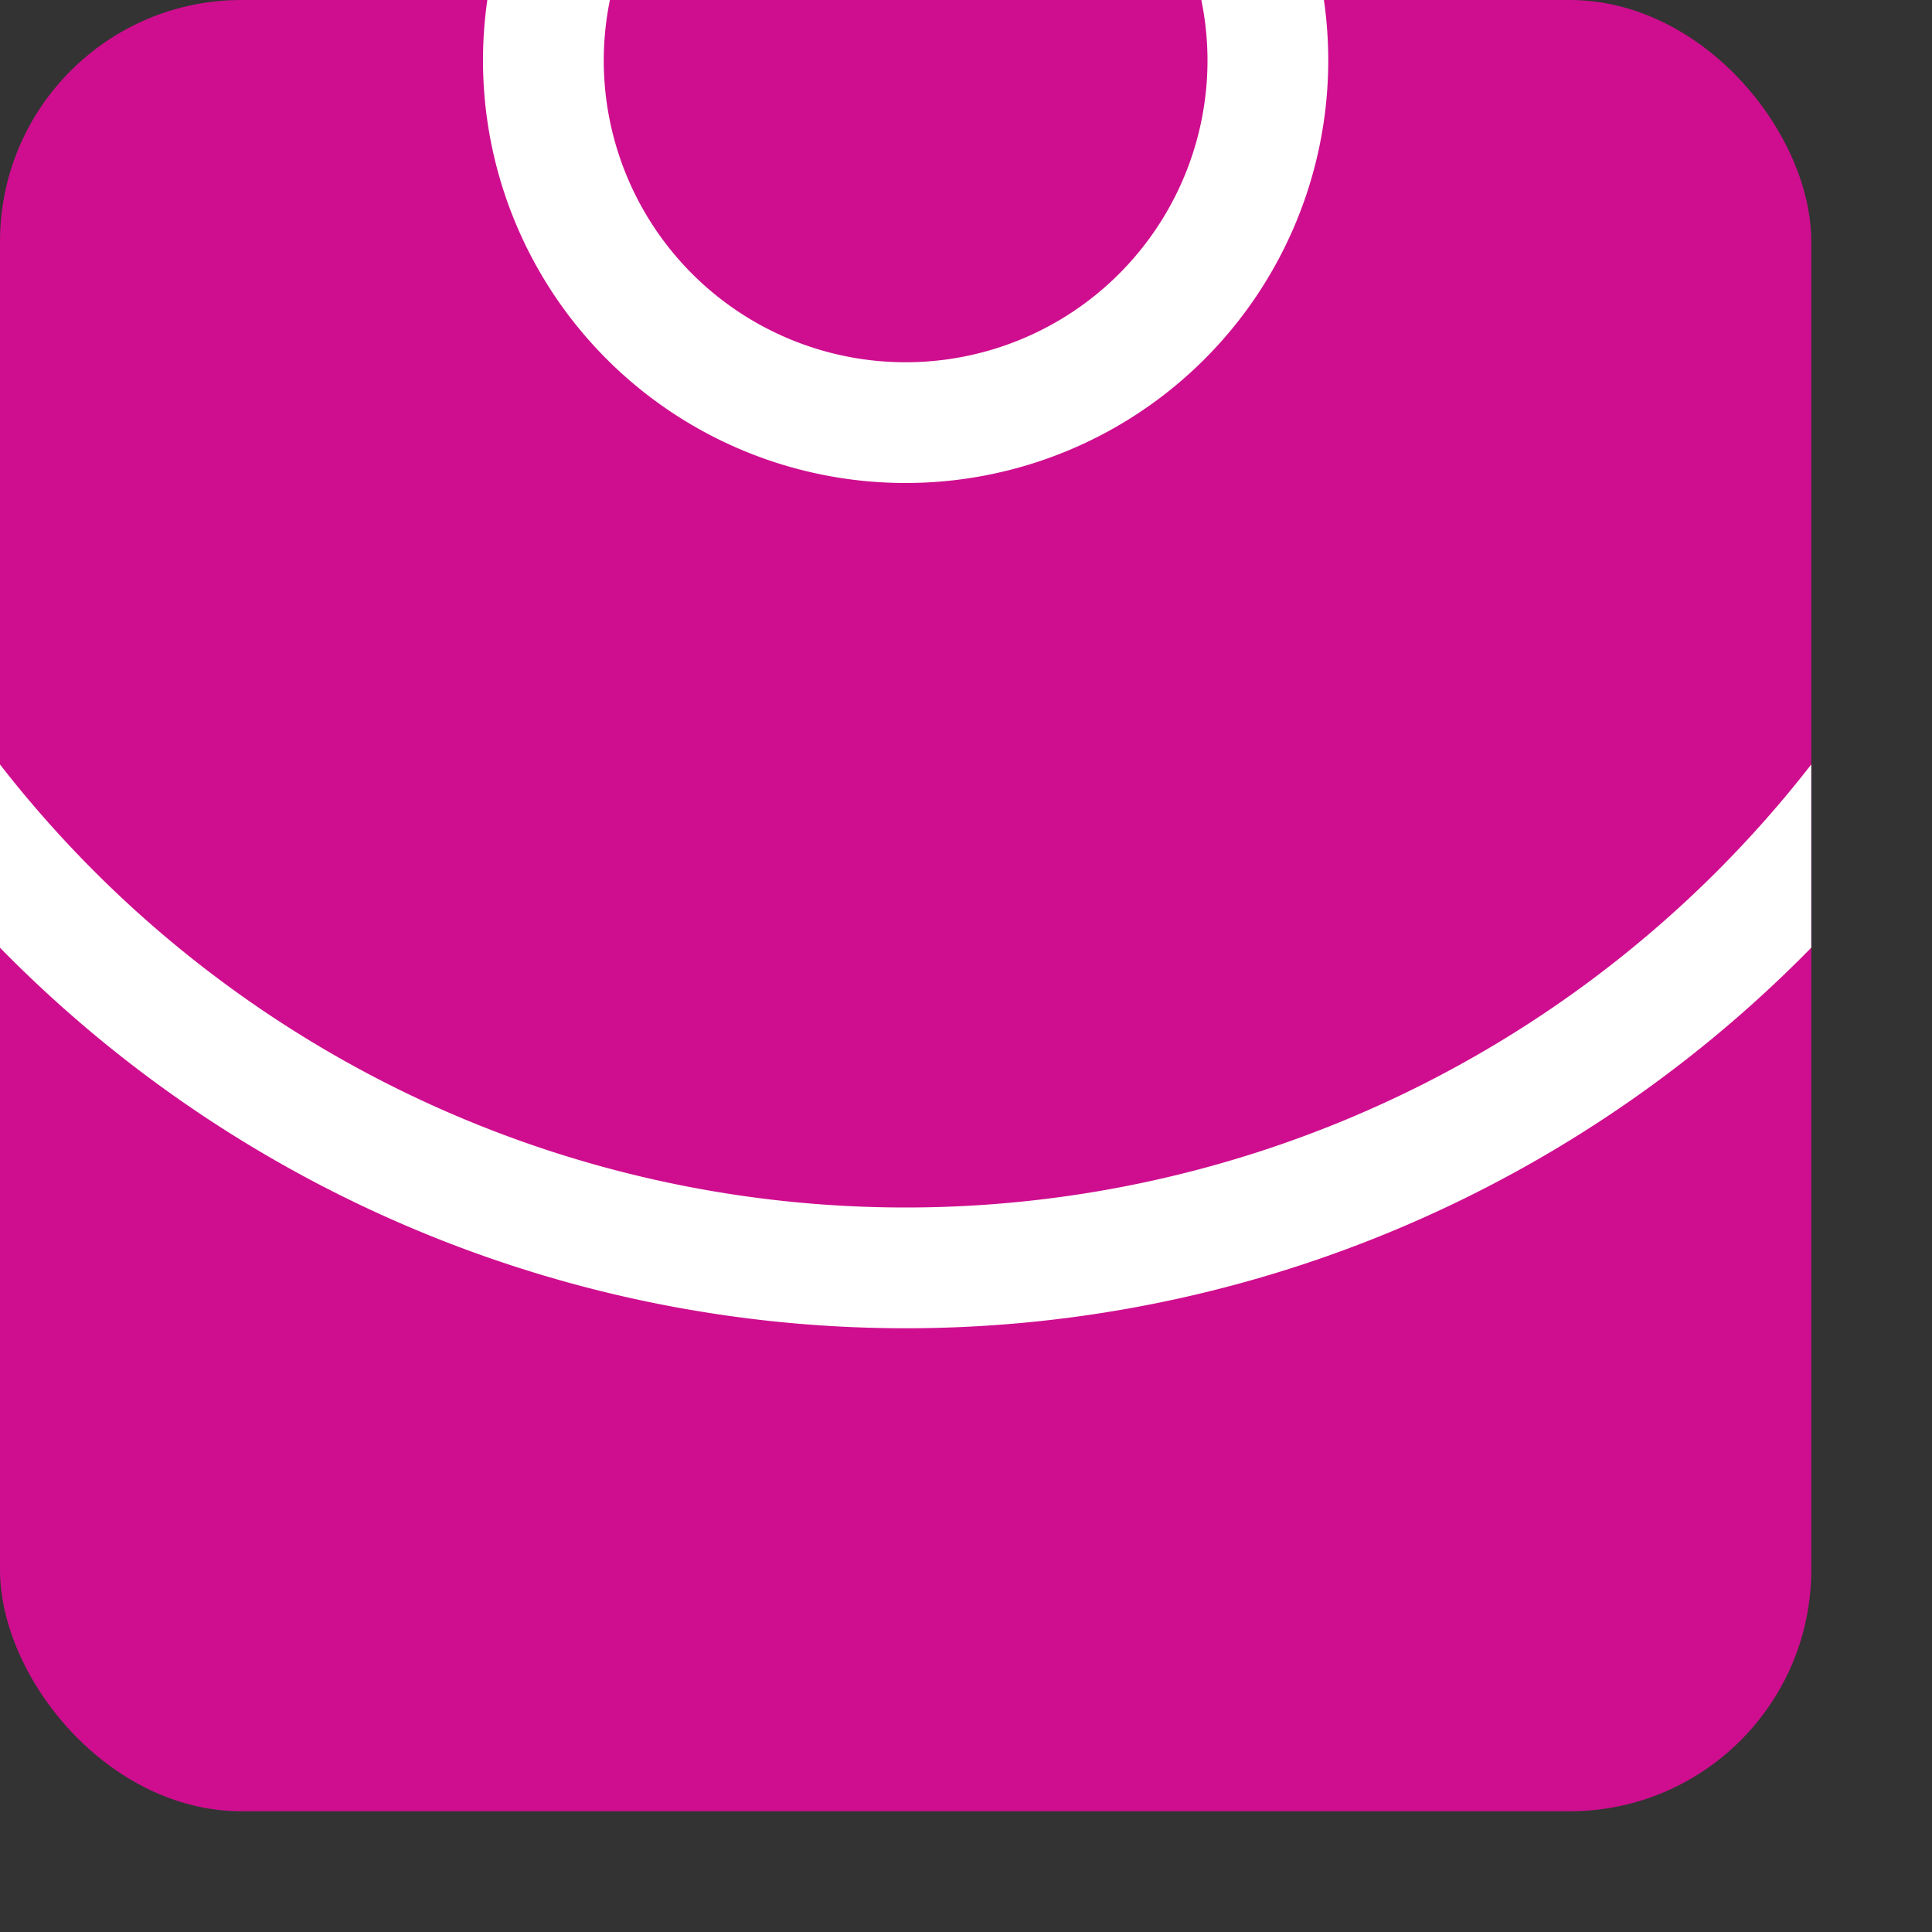 <svg id="help" xmlns="http://www.w3.org/2000/svg" xmlns:xlink="http://www.w3.org/1999/xlink" viewBox="0 0 16 16"><rect x="0" y="0" width="16" height="16" fill="#333333" stroke="none"/><defs><style>.cls-1{fill:none;}.cls-2{fill:#cf0e8f;}.cls-3{clip-path:url(#clip-path);}.cls-4{fill:#fff;}</style><clipPath id="clip-path"><rect class="cls-1" width="15" height="15" rx="2" ry="2"/></clipPath></defs><title>help</title><g id="_16x16" data-name="16x16"><rect class="cls-2" width="15" height="15" rx="2" ry="2"/><g class="cls-3"><path class="cls-4" d="M7.5-2A2.503,2.503,0,0,1,10,.5a2.5,2.5,0,0,1-5,0A2.503,2.503,0,0,1,7.5-2m0-1A3.5,3.5,0,1,0,11,.5,3.5,3.5,0,0,0,7.5-3Z"/><path class="cls-4" d="M7.5-9A9.511,9.511,0,0,1,17,.5,9.5,9.5,0,0,1-2,.5,9.511,9.511,0,0,1,7.5-9m0-1A10.5,10.5,0,1,0,18,.5,10.5,10.5,0,0,0,7.5-10Z"/></g></g></svg>